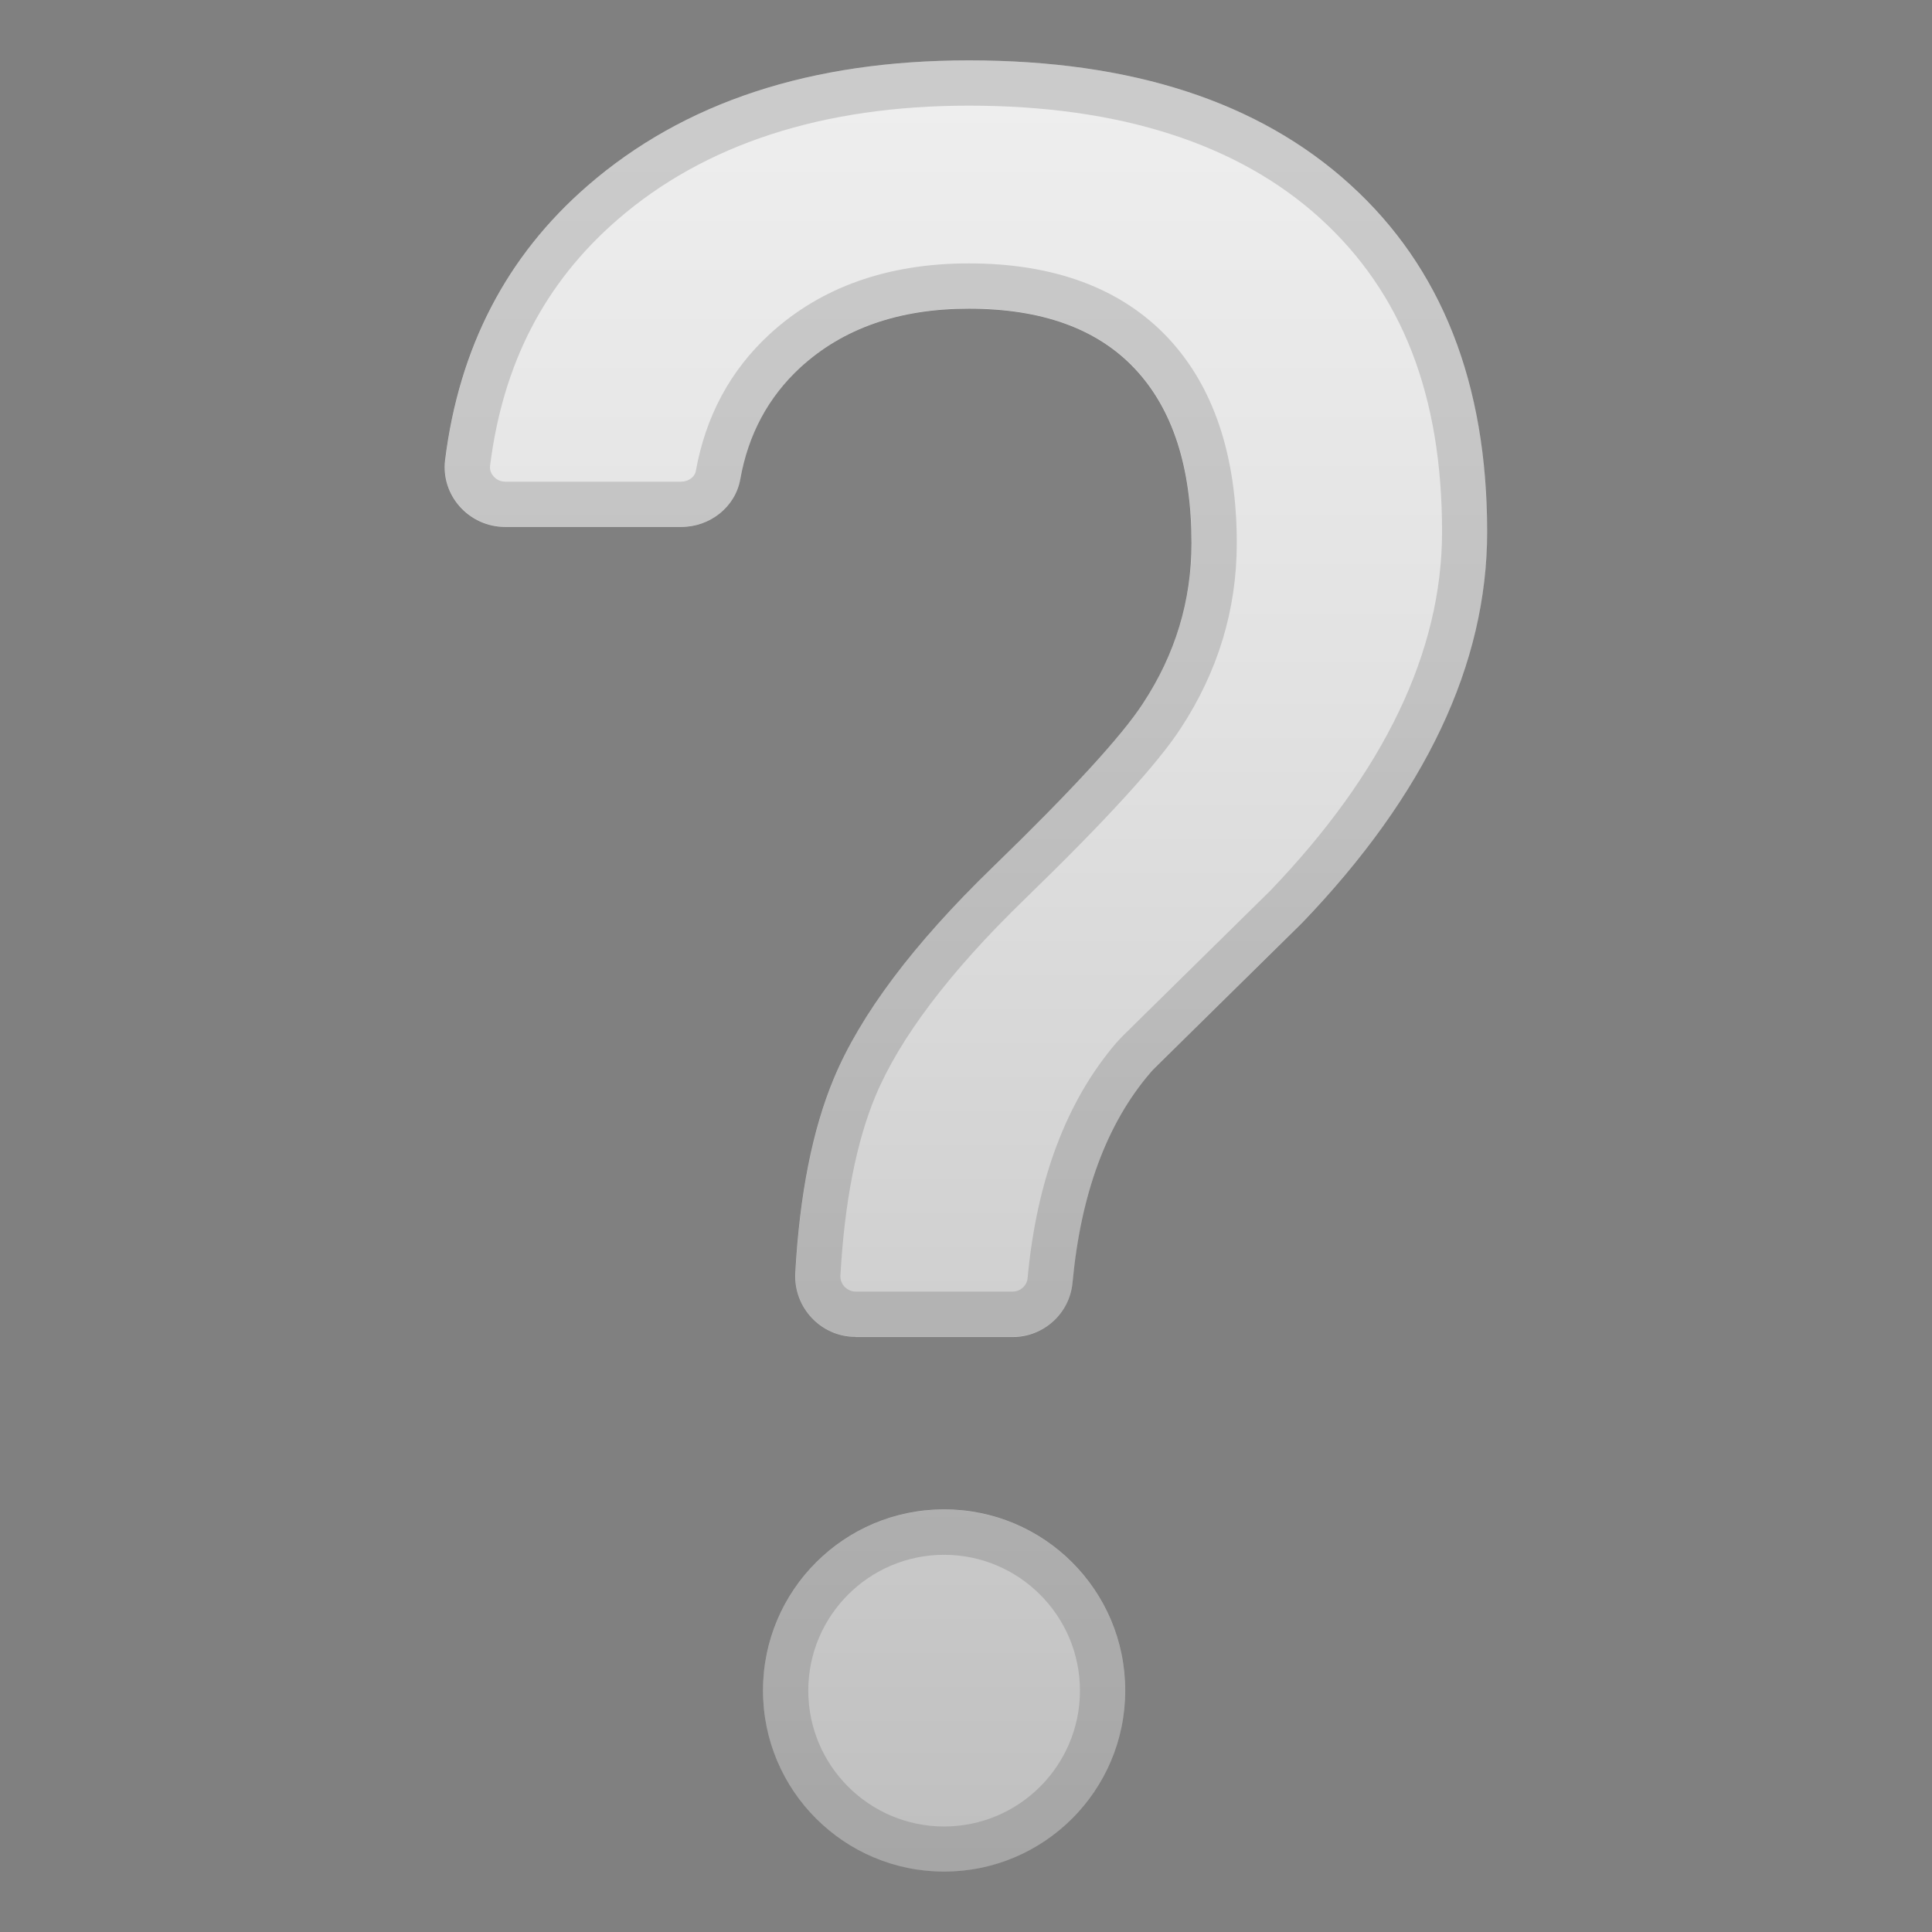 <svg width="128" height="128" style="enable-background:new 0 0 128 128;" xmlns="http://www.w3.org/2000/svg" xmlns:xlink="http://www.w3.org/1999/xlink">
  <rect width="100%" height="100%" fill="#808080" stroke="none"/>
  <g>
    <g>
      <linearGradient id="SVGID_1_" gradientUnits="userSpaceOnUse" x1="62.546" x2="62.546" y1="6.53" y2="127.597">
        <stop offset="0" style="stop-color:#EEEEEE"/>
        <stop offset="0.322" style="stop-color:#E2E2E2"/>
        <stop offset="0.897" style="stop-color:#C3C3C3"/>
        <stop offset="1" style="stop-color:#BDBDBD"/>
      </linearGradient>
      <circle cx="62.55" cy="112" r="12" style="fill:url(#SVGID_1_);"/>
      <linearGradient id="SVGID_2_" gradientUnits="userSpaceOnUse" x1="64" x2="64" y1="6.53" y2="127.597">
        <stop offset="0" style="stop-color:#EEEEEE"/>
        <stop offset="0.322" style="stop-color:#E2E2E2"/>
        <stop offset="0.897" style="stop-color:#C3C3C3"/>
        <stop offset="1" style="stop-color:#BDBDBD"/>
      </linearGradient>
      <path d="M56.69,88.57c-2.3,0-4.12-1.94-4-4.23c0.29-5.21,1.14-9.5,2.55-12.88 c1.77-4.25,5.28-8.92,10.52-14c5.24-5.08,8.56-8.7,9.96-10.85c2.15-3.27,3.22-6.81,3.22-10.63c0-5.04-1.25-8.89-3.75-11.55 c-2.5-2.66-6.17-3.98-11-3.98c-4.62,0-8.34,1.3-11.17,3.9c-2.11,1.95-3.44,4.41-3.97,7.39c-0.33,1.86-2.02,3.17-3.91,3.17H33.47 c-2.38,0-4.27-2.07-3.98-4.43c0.93-7.46,4.07-13.51,9.42-18.16C45.29,6.77,53.71,4,64.19,4c10.8,0,19.23,2.74,25.27,8.23 c6.05,5.49,9.07,13.15,9.07,23c0,8.77-4.09,17.4-12.25,25.9l-9.77,9.62c-0.1,0.1-0.2,0.2-0.29,0.31 c-2.89,3.37-4.61,8.01-5.16,13.92c-0.19,2.04-1.92,3.6-3.97,3.6H56.69z" style="fill:url(#SVGID_2_);"/>
    </g>
    <g style="opacity:0.2;">
      <path d="M62.55,103.01c4.96,0,9,4.04,9,9c0,4.96-4.04,9-9,9s-9-4.04-9-9 C53.55,107.04,57.59,103.01,62.55,103.01 M62.55,100.01c-6.63,0-12,5.37-12,12s5.37,12,12,12c6.63,0,12-5.37,12-12 S69.17,100.01,62.55,100.01L62.55,100.01z" style="fill:#424242;"/>
      <path d="M64.19,7C74.17,7,82,9.51,87.45,14.45c5.44,4.94,8.09,11.73,8.09,20.78 c0,7.92-3.83,15.92-11.39,23.79l-9.74,9.59c-0.16,0.16-0.31,0.32-0.46,0.49c-3.29,3.84-5.27,9.09-5.87,15.59 c-0.05,0.49-0.48,0.88-0.99,0.88h-10.4c-0.37,0-0.61-0.2-0.73-0.31c-0.11-0.12-0.3-0.37-0.28-0.75 c0.27-4.84,1.05-8.84,2.32-11.89c1.61-3.85,4.92-8.23,9.84-13c5.45-5.29,8.85-9.01,10.38-11.36c2.47-3.76,3.72-7.88,3.72-12.27 c0-5.81-1.54-10.39-4.56-13.61c-3.08-3.27-7.52-4.93-13.19-4.93c-5.38,0-9.82,1.58-13.2,4.69c-2.6,2.39-4.24,5.44-4.89,9.07 c-0.07,0.39-0.49,0.7-0.96,0.7H33.47c-0.4,0-0.66-0.22-0.77-0.35c-0.13-0.14-0.27-0.38-0.23-0.71c0.85-6.76,3.6-12.08,8.41-16.27 C46.66,9.55,54.5,7,64.19,7 M64.19,4c-10.48,0-18.9,2.77-25.27,8.31c-5.35,4.65-8.49,10.71-9.42,18.16 c-0.3,2.36,1.6,4.43,3.98,4.43h11.67c1.89,0,3.58-1.31,3.91-3.17c0.53-2.98,1.85-5.44,3.97-7.39c2.82-2.6,6.54-3.9,11.17-3.9 c4.84,0,8.5,1.33,11,3.98c2.5,2.66,3.75,6.51,3.75,11.55c0,3.81-1.07,7.35-3.22,10.63c-1.4,2.15-4.72,5.77-9.96,10.85 c-5.24,5.08-8.75,9.75-10.52,14c-1.41,3.38-2.26,7.67-2.55,12.88c-0.13,2.29,1.7,4.23,4,4.23h10.4c2.05,0,3.78-1.56,3.97-3.6 c0.55-5.9,2.27-10.54,5.16-13.92c0.09-0.11,0.19-0.21,0.29-0.31l9.77-9.62c8.17-8.5,12.25-17.13,12.25-25.9 c0-9.85-3.02-17.51-9.07-23C83.42,6.74,74.99,4,64.19,4L64.19,4z" style="fill:#424242;"/>
    </g>
  </g>
</svg>
